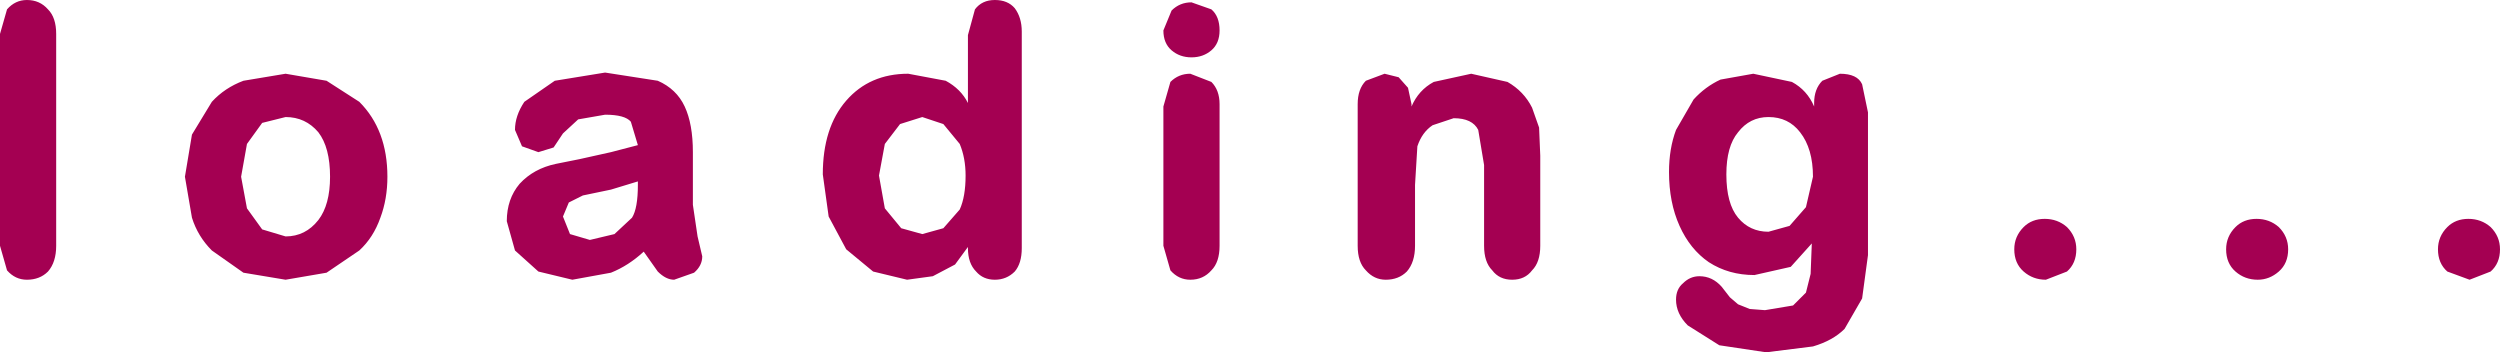 <?xml version="1.0" encoding="UTF-8" standalone="no"?>
<svg xmlns:xlink="http://www.w3.org/1999/xlink" height="15.05px" width="106.8px" xmlns="http://www.w3.org/2000/svg">
  <g transform="matrix(1.0, 0.0, 0.0, 1.0, 55.5, 5.85)">
    <path d="M2.85 -2.4 L3.65 -2.7 4.25 -2.55 4.65 -2.1 4.8 -1.4 4.8 -1.3 Q5.1 -2.0 5.75 -2.35 L7.35 -2.7 8.9 -2.35 Q9.6 -1.95 9.95 -1.25 L10.25 -0.4 10.3 0.8 10.3 4.65 Q10.3 5.35 9.95 5.7 9.65 6.1 9.1 6.1 8.55 6.1 8.25 5.7 7.9 5.35 7.9 4.65 L7.9 1.2 7.65 -0.3 Q7.4 -0.8 6.6 -0.8 L5.7 -0.5 Q5.25 -0.2 5.05 0.4 L4.95 2.05 4.95 4.65 Q4.95 5.35 4.6 5.75 4.25 6.1 3.7 6.1 3.2 6.1 2.85 5.7 2.5 5.35 2.5 4.65 L2.5 -1.4 Q2.5 -2.05 2.85 -2.4 M18.75 -0.2 Q18.25 0.4 18.25 1.6 18.25 2.85 18.75 3.45 19.25 4.05 20.05 4.05 L20.95 3.8 21.65 3.0 21.95 1.7 Q21.95 0.5 21.4 -0.2 20.9 -0.85 20.05 -0.85 19.25 -0.85 18.75 -0.2 M18.0 -2.45 L19.4 -2.7 21.05 -2.35 Q21.7 -2.0 22.0 -1.3 L22.0 -1.45 Q22.0 -2.05 22.35 -2.4 L23.1 -2.7 Q23.85 -2.7 24.05 -2.25 L24.3 -1.05 24.3 5.05 24.05 6.9 23.3 8.2 Q22.8 8.7 21.95 8.95 L19.95 9.2 17.95 8.9 16.6 8.05 Q16.1 7.55 16.1 6.95 16.1 6.5 16.4 6.25 16.7 5.95 17.1 5.95 17.65 5.95 18.05 6.4 L18.4 6.85 18.75 7.15 19.25 7.35 19.9 7.4 21.1 7.2 21.65 6.65 21.85 5.85 21.9 4.55 21.0 5.55 19.45 5.9 Q18.35 5.9 17.5 5.35 16.7 4.8 16.25 3.8 15.8 2.8 15.8 1.5 15.8 0.5 16.1 -0.3 L16.85 -1.6 Q17.35 -2.15 18.0 -2.45 M51.3 4.8 Q51.3 5.4 50.9 5.75 L50.0 6.1 49.05 5.75 Q48.65 5.4 48.65 4.8 48.65 4.25 49.05 3.85 49.4 3.5 49.95 3.5 50.5 3.5 50.9 3.85 51.3 4.25 51.3 4.8 M42.25 4.8 Q42.25 5.4 41.85 5.75 41.45 6.1 40.95 6.1 40.4 6.1 40.0 5.75 39.6 5.4 39.6 4.8 39.6 4.25 40.0 3.85 40.35 3.5 40.9 3.5 41.45 3.5 41.85 3.85 42.25 4.25 42.25 4.8 M33.2 4.8 Q33.2 5.4 32.8 5.75 L31.9 6.1 Q31.35 6.1 30.95 5.75 30.55 5.4 30.55 4.8 30.55 4.25 30.95 3.85 31.3 3.5 31.85 3.5 32.4 3.5 32.8 3.85 33.2 4.25 33.2 4.8 M-55.2 -5.45 Q-54.85 -5.85 -54.35 -5.85 -53.8 -5.85 -53.45 -5.45 -53.1 -5.1 -53.1 -4.4 L-53.1 4.65 Q-53.1 5.35 -53.45 5.75 -53.8 6.1 -54.35 6.1 -54.85 6.1 -55.2 5.7 L-55.5 4.65 -55.5 -4.4 -55.2 -5.45 M-45.1 -2.4 L-43.3 -2.7 -41.55 -2.4 -40.15 -1.5 Q-39.55 -0.9 -39.25 -0.1 -38.95 0.7 -38.95 1.7 -38.95 2.65 -39.25 3.45 -39.55 4.3 -40.15 4.85 L-41.55 5.8 -43.3 6.1 -45.1 5.8 -46.45 4.85 Q-47.05 4.25 -47.3 3.45 L-47.6 1.7 -47.3 -0.1 -46.45 -1.5 Q-45.9 -2.1 -45.1 -2.4 M-44.3 -0.6 L-44.95 0.3 -45.2 1.7 -44.95 3.05 -44.3 3.95 -43.3 4.25 Q-42.45 4.25 -41.9 3.55 -41.4 2.9 -41.4 1.7 -41.4 0.45 -41.9 -0.2 -42.45 -0.85 -43.3 -0.85 L-44.3 -0.6 M-31.45 -0.15 L-31.85 0.45 -32.5 0.65 -33.2 0.4 -33.5 -0.3 Q-33.5 -0.9 -33.1 -1.5 L-31.8 -2.4 -29.65 -2.75 -27.4 -2.4 Q-26.6 -2.05 -26.25 -1.3 -25.9 -0.55 -25.9 0.65 L-25.9 1.8 -25.9 2.9 -25.7 4.25 -25.5 5.1 Q-25.5 5.5 -25.85 5.8 L-26.7 6.1 Q-27.05 6.1 -27.4 5.75 L-28.0 4.9 Q-28.65 5.5 -29.4 5.8 L-31.05 6.1 -32.5 5.75 -33.5 4.85 -33.85 3.6 Q-33.85 2.65 -33.3 2.0 -32.7 1.35 -31.75 1.15 L-30.75 0.95 -29.4 0.65 -28.25 0.35 -28.55 -0.65 Q-28.8 -0.95 -29.65 -0.95 L-30.8 -0.75 -31.45 -0.15 M-17.05 -0.55 L-17.7 0.3 -17.95 1.65 -17.7 3.05 -17.0 3.9 -16.1 4.15 -15.2 3.9 -14.5 3.1 Q-14.25 2.55 -14.25 1.65 -14.25 0.9 -14.5 0.3 L-15.2 -0.55 -16.1 -0.85 -17.05 -0.55 M-16.7 -2.7 L-15.1 -2.4 Q-14.45 -2.05 -14.15 -1.45 L-14.15 -4.35 -13.85 -5.45 Q-13.55 -5.85 -13.0 -5.85 -12.45 -5.85 -12.15 -5.5 -11.85 -5.1 -11.85 -4.5 L-11.85 4.75 Q-11.85 5.4 -12.15 5.75 -12.5 6.1 -13.0 6.1 -13.5 6.1 -13.8 5.75 -14.15 5.4 -14.15 4.75 L-14.15 4.7 -14.7 5.45 -15.65 5.95 -16.75 6.1 -18.2 5.75 -19.35 4.8 -20.1 3.4 -20.35 1.6 Q-20.35 -0.4 -19.35 -1.55 -18.35 -2.7 -16.7 -2.7 M-5.45 -5.4 Q-5.1 -5.75 -4.6 -5.75 L-3.75 -5.45 Q-3.4 -5.15 -3.4 -4.55 -3.4 -4.0 -3.75 -3.7 -4.1 -3.4 -4.6 -3.4 -5.1 -3.4 -5.45 -3.7 -5.8 -4.0 -5.8 -4.55 L-5.45 -5.4 M-5.5 -2.35 Q-5.15 -2.7 -4.65 -2.7 L-3.75 -2.35 Q-3.4 -2.0 -3.4 -1.4 L-3.4 4.65 Q-3.4 5.35 -3.75 5.7 -4.1 6.1 -4.65 6.1 -5.15 6.1 -5.5 5.7 L-5.8 4.65 -5.8 -1.3 -5.5 -2.35 M-29.4 2.25 L-30.6 2.5 -31.2 2.8 -31.45 3.4 -31.15 4.15 -30.3 4.4 -29.25 4.15 -28.5 3.45 Q-28.25 3.05 -28.25 2.05 L-28.25 1.9 -29.4 2.25" fill="#a40052" fill-rule="evenodd" stroke="none"/>
  </g>
</svg>
